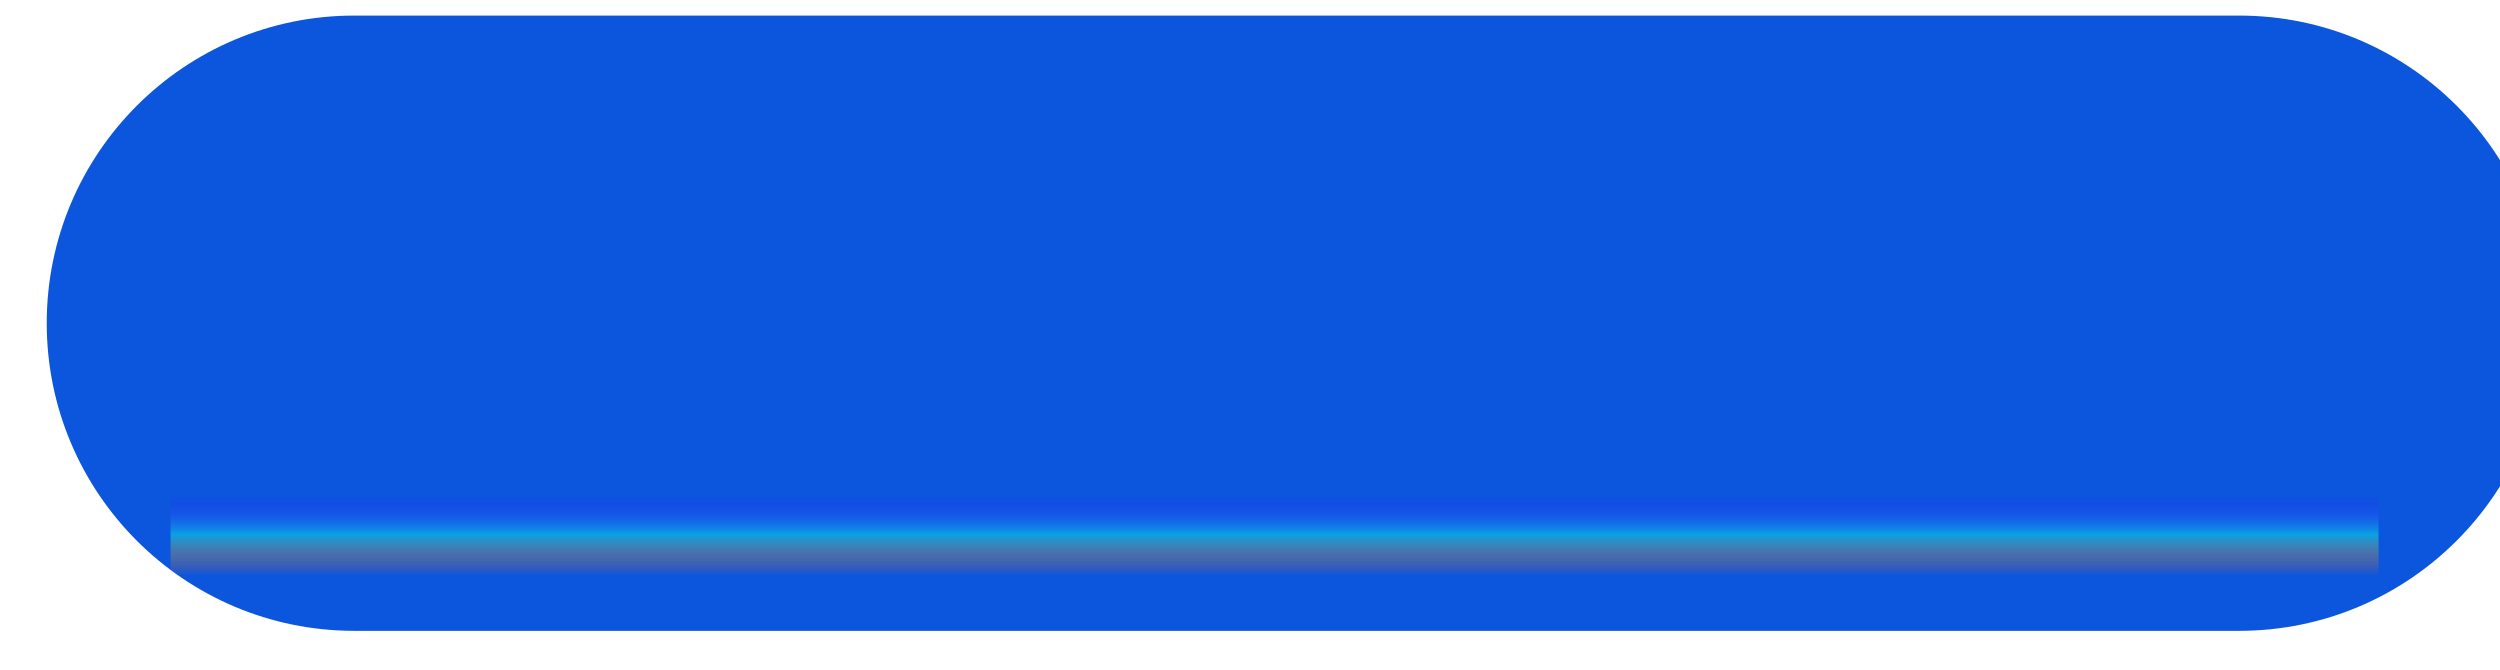 <?xml version="1.0" encoding="UTF-8"?> <svg xmlns="http://www.w3.org/2000/svg" width="321" height="86" viewBox="0 0 321 86" fill="none"><g filter="url(#filter0_ii_3137_64)"><path d="M0 39.5C0 17.685 17.685 0 39.5 0H281.5C303.315 0 321 17.685 321 39.5C321 61.315 303.315 79 281.5 79H39.5C17.685 79 0 61.315 0 39.5Z" fill="url(#paint0_linear_3137_64)"></path></g><g filter="url(#filter1_f_3137_64)"><rect x="21.902" y="63.555" width="283.508" height="10.297" fill="url(#paint1_linear_3137_64)"></rect></g><defs><filter id="filter0_ii_3137_64" x="0" y="0" width="325" height="81" filterUnits="userSpaceOnUse" color-interpolation-filters="sRGB"><feFlood flood-opacity="0" result="BackgroundImageFix"></feFlood><feBlend mode="normal" in="SourceGraphic" in2="BackgroundImageFix" result="shape"></feBlend><feColorMatrix in="SourceAlpha" type="matrix" values="0 0 0 0 0 0 0 0 0 0 0 0 0 0 0 0 0 0 127 0" result="hardAlpha"></feColorMatrix><feOffset></feOffset><feGaussianBlur stdDeviation="3.5"></feGaussianBlur><feComposite in2="hardAlpha" operator="arithmetic" k2="-1" k3="1"></feComposite><feColorMatrix type="matrix" values="0 0 0 0 1 0 0 0 0 0.998 0 0 0 0 0.992 0 0 0 0.9 0"></feColorMatrix><feBlend mode="normal" in2="shape" result="effect1_innerShadow_3137_64"></feBlend><feColorMatrix in="SourceAlpha" type="matrix" values="0 0 0 0 0 0 0 0 0 0 0 0 0 0 0 0 0 0 127 0" result="hardAlpha"></feColorMatrix><feOffset dx="6" dy="2"></feOffset><feGaussianBlur stdDeviation="2"></feGaussianBlur><feComposite in2="hardAlpha" operator="arithmetic" k2="-1" k3="1"></feComposite><feColorMatrix type="matrix" values="0 0 0 0 1 0 0 0 0 1 0 0 0 0 1 0 0 0 0.25 0"></feColorMatrix><feBlend mode="normal" in2="effect1_innerShadow_3137_64" result="effect2_innerShadow_3137_64"></feBlend></filter><filter id="filter1_f_3137_64" x="9.902" y="51.555" width="307.508" height="34.297" filterUnits="userSpaceOnUse" color-interpolation-filters="sRGB"><feFlood flood-opacity="0" result="BackgroundImageFix"></feFlood><feBlend mode="normal" in="SourceGraphic" in2="BackgroundImageFix" result="shape"></feBlend><feGaussianBlur stdDeviation="6" result="effect1_foregroundBlur_3137_64"></feGaussianBlur></filter><linearGradient id="paint0_linear_3137_64" x1="175.455" y1="96.224" x2="169.439" y2="-20.798" gradientUnits="userSpaceOnUse"><stop stop-color="#0B56DD"></stop><stop offset="1" stop-color="#0B56DD"></stop></linearGradient><linearGradient id="paint1_linear_3137_64" x1="163.656" y1="63.555" x2="163.656" y2="73.852" gradientUnits="userSpaceOnUse"><stop stop-color="#3515FD" stop-opacity="0"></stop><stop offset="0.495" stop-color="#09A2E3"></stop><stop offset="1" stop-color="#FD6A15" stop-opacity="0.01"></stop><stop offset="1" stop-color="#152CFD" stop-opacity="0"></stop></linearGradient></defs></svg> 